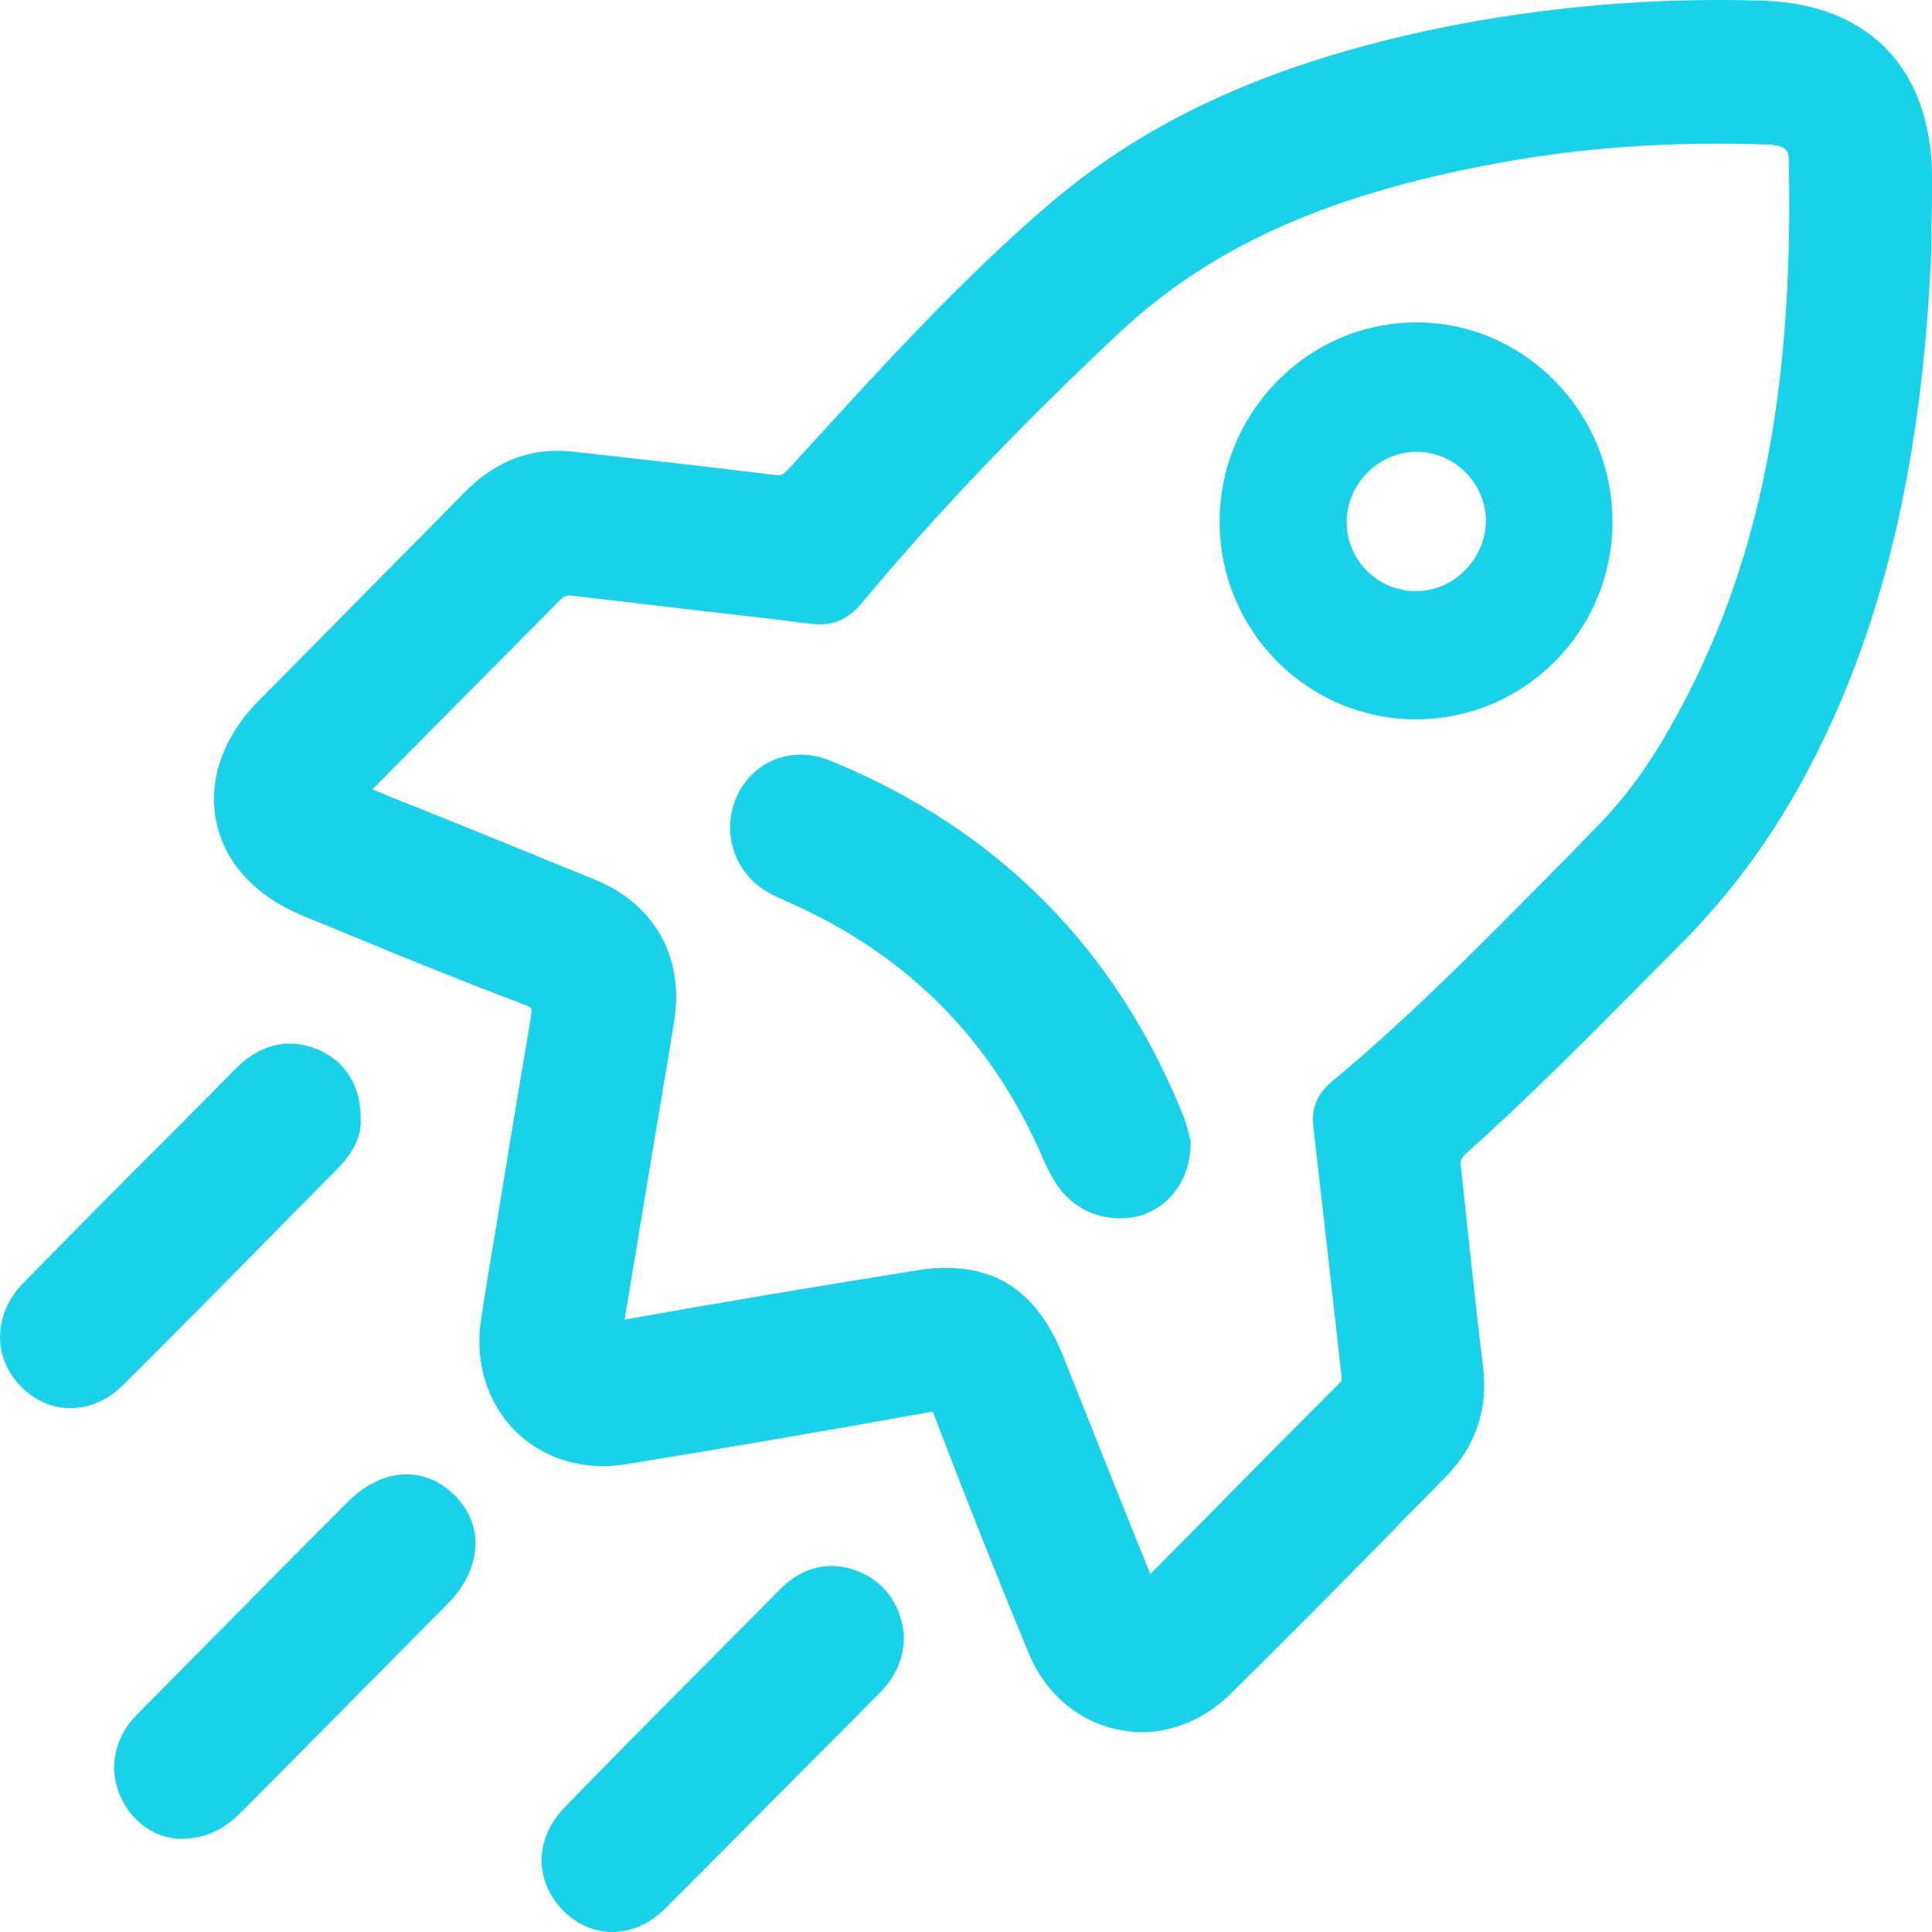 <svg width="28" height="28" viewBox="0 0 28 28" fill="none" xmlns="http://www.w3.org/2000/svg">
<path d="M12.471 22.787C12.057 22.607 11.635 22.692 11.296 23.043L11.146 23.195C10.178 24.171 9.173 25.175 8.196 26.18C7.745 26.635 7.736 27.251 8.159 27.687C8.365 27.895 8.619 28 8.873 28C9.145 28 9.418 27.886 9.652 27.649C10.441 26.862 11.24 26.047 12.02 25.27L12.762 24.521C12.978 24.303 13.091 24.047 13.1 23.744V23.725V23.706C13.062 23.27 12.837 22.948 12.471 22.787Z" fill="#18D2EA"/>
<path d="M5.031 21.776C4.158 22.648 3.293 23.529 2.429 24.401L2.025 24.809C1.959 24.875 1.894 24.942 1.837 25.027C1.621 25.359 1.593 25.738 1.771 26.088C1.941 26.42 2.241 26.629 2.589 26.648H2.598C2.608 26.648 2.617 26.648 2.626 26.648C3.058 26.648 3.312 26.448 3.509 26.25C3.998 25.757 4.486 25.264 4.975 24.771C5.482 24.259 5.98 23.757 6.487 23.245C6.76 22.97 6.891 22.667 6.891 22.364C6.891 22.098 6.779 21.852 6.572 21.653C6.13 21.236 5.529 21.274 5.031 21.776Z" fill="#18D2EA"/>
<path d="M4.214 17.622L4.89 16.94C5.116 16.712 5.238 16.466 5.228 16.229C5.228 15.603 4.89 15.338 4.618 15.215C4.195 15.035 3.782 15.13 3.443 15.461C3.133 15.774 2.814 16.096 2.504 16.409C1.79 17.12 1.057 17.859 0.343 18.589C-0.098 19.034 -0.117 19.669 0.306 20.096C0.512 20.304 0.766 20.408 1.02 20.408C1.292 20.408 1.565 20.295 1.79 20.067C2.598 19.262 3.425 18.428 4.214 17.622Z" fill="#18D2EA"/>
<path d="M28.001 2.549C27.982 0.986 27.08 0.057 25.54 0.009C23.961 -0.038 22.392 0.095 20.861 0.407C18.484 0.9 16.699 1.696 15.253 2.919C13.947 4.028 12.791 5.307 11.664 6.539L11.439 6.786C11.345 6.89 11.307 6.899 11.204 6.88C10.584 6.805 9.945 6.729 9.334 6.662C9.005 6.625 8.667 6.587 8.338 6.549C7.709 6.473 7.183 6.672 6.713 7.155C6.093 7.79 5.445 8.435 4.834 9.06C4.477 9.42 4.12 9.78 3.763 10.141C3.237 10.671 3.012 11.297 3.134 11.903C3.256 12.51 3.707 12.993 4.402 13.278C4.637 13.372 4.872 13.467 5.116 13.571C5.915 13.903 6.741 14.235 7.568 14.548C7.681 14.585 7.7 14.614 7.7 14.614C7.7 14.614 7.709 14.642 7.69 14.766C7.521 15.761 7.352 16.784 7.192 17.77C7.117 18.215 7.042 18.661 6.976 19.097C6.873 19.722 7.051 20.31 7.455 20.727C7.869 21.144 8.461 21.324 9.081 21.22C10.706 20.954 12.134 20.708 13.44 20.471C13.477 20.461 13.505 20.461 13.515 20.461C13.524 20.471 13.534 20.499 13.552 20.547C14.031 21.798 14.473 22.907 14.896 23.93C15.14 24.537 15.619 24.944 16.201 25.067C16.314 25.086 16.427 25.105 16.54 25.105C17.009 25.105 17.479 24.906 17.846 24.537C18.625 23.769 19.405 22.982 20.157 22.215C20.42 21.94 20.692 21.674 20.955 21.4C21.387 20.964 21.575 20.414 21.491 19.779C21.425 19.258 21.368 18.718 21.312 18.206C21.265 17.779 21.218 17.334 21.171 16.898C21.162 16.822 21.171 16.794 21.246 16.718C22.129 15.931 22.975 15.078 23.792 14.254C23.971 14.074 24.159 13.884 24.337 13.704C25.051 12.993 25.652 12.178 26.131 11.297C27.268 9.202 27.86 6.757 27.991 3.611V3.601C27.991 3.478 27.991 3.364 27.991 3.251C28.001 3.014 28.001 2.777 28.001 2.549ZM19.302 15.675C19.02 15.912 19.01 16.159 19.039 16.377C19.17 17.514 19.302 18.67 19.424 19.788L19.433 19.855C19.452 20.006 19.443 20.016 19.414 20.044C18.653 20.803 17.911 21.561 17.122 22.357L16.671 22.812L16.38 22.091C16.051 21.267 15.732 20.471 15.412 19.665C15.065 18.793 14.52 18.376 13.712 18.376C13.571 18.376 13.43 18.386 13.271 18.414C11.852 18.642 10.424 18.879 9.052 19.125C9.175 18.386 9.297 17.656 9.419 16.917C9.532 16.225 9.654 15.524 9.766 14.832C9.926 13.894 9.503 13.117 8.639 12.756C7.803 12.415 6.948 12.065 6.121 11.733C5.877 11.638 5.642 11.543 5.398 11.439C5.727 11.107 6.046 10.785 6.375 10.453C6.948 9.875 7.531 9.288 8.104 8.71C8.169 8.643 8.207 8.624 8.301 8.634C8.865 8.7 9.428 8.766 9.992 8.833C10.565 8.899 11.166 8.965 11.749 9.041C12.059 9.079 12.293 8.984 12.5 8.728C13.534 7.487 14.745 6.208 16.22 4.824C17.535 3.592 19.198 2.834 21.631 2.379C22.872 2.142 24.168 2.047 25.596 2.094C25.925 2.104 25.925 2.208 25.925 2.35C26 5.885 25.436 8.463 24.102 10.719C23.82 11.193 23.51 11.61 23.163 11.96C23.012 12.112 22.872 12.264 22.721 12.415C21.631 13.514 20.514 14.671 19.302 15.675Z" fill="#18D2EA"/>
<path d="M17.16 16.198C16.183 13.753 14.464 12.018 12.03 11.023C11.495 10.805 10.931 11.014 10.687 11.525C10.452 12.018 10.621 12.615 11.091 12.909C11.213 12.985 11.335 13.032 11.439 13.08C11.476 13.099 11.504 13.108 11.542 13.127C13.092 13.838 14.238 14.956 14.961 16.454C14.999 16.53 15.027 16.596 15.065 16.672C15.121 16.814 15.187 16.956 15.272 17.098C15.469 17.449 15.835 17.657 16.22 17.657C16.305 17.657 16.399 17.648 16.483 17.629C16.944 17.515 17.254 17.089 17.254 16.577V16.53L17.235 16.454C17.216 16.387 17.197 16.293 17.16 16.198Z" fill="#18D2EA"/>
<path d="M23.369 7.562C23.369 5.98 22.101 4.681 20.541 4.672C19.78 4.672 19.066 4.966 18.521 5.515C17.976 6.065 17.676 6.795 17.676 7.562C17.676 9.145 18.953 10.425 20.522 10.425C22.091 10.425 23.369 9.145 23.369 7.562ZM20.522 8.567C19.968 8.567 19.517 8.122 19.517 7.562C19.517 7.022 19.968 6.558 20.513 6.548C20.522 6.548 20.522 6.548 20.532 6.548C20.795 6.548 21.048 6.653 21.236 6.842C21.433 7.041 21.537 7.297 21.537 7.562C21.518 8.112 21.067 8.567 20.522 8.567Z" fill="#18D2EA"/>
</svg>
